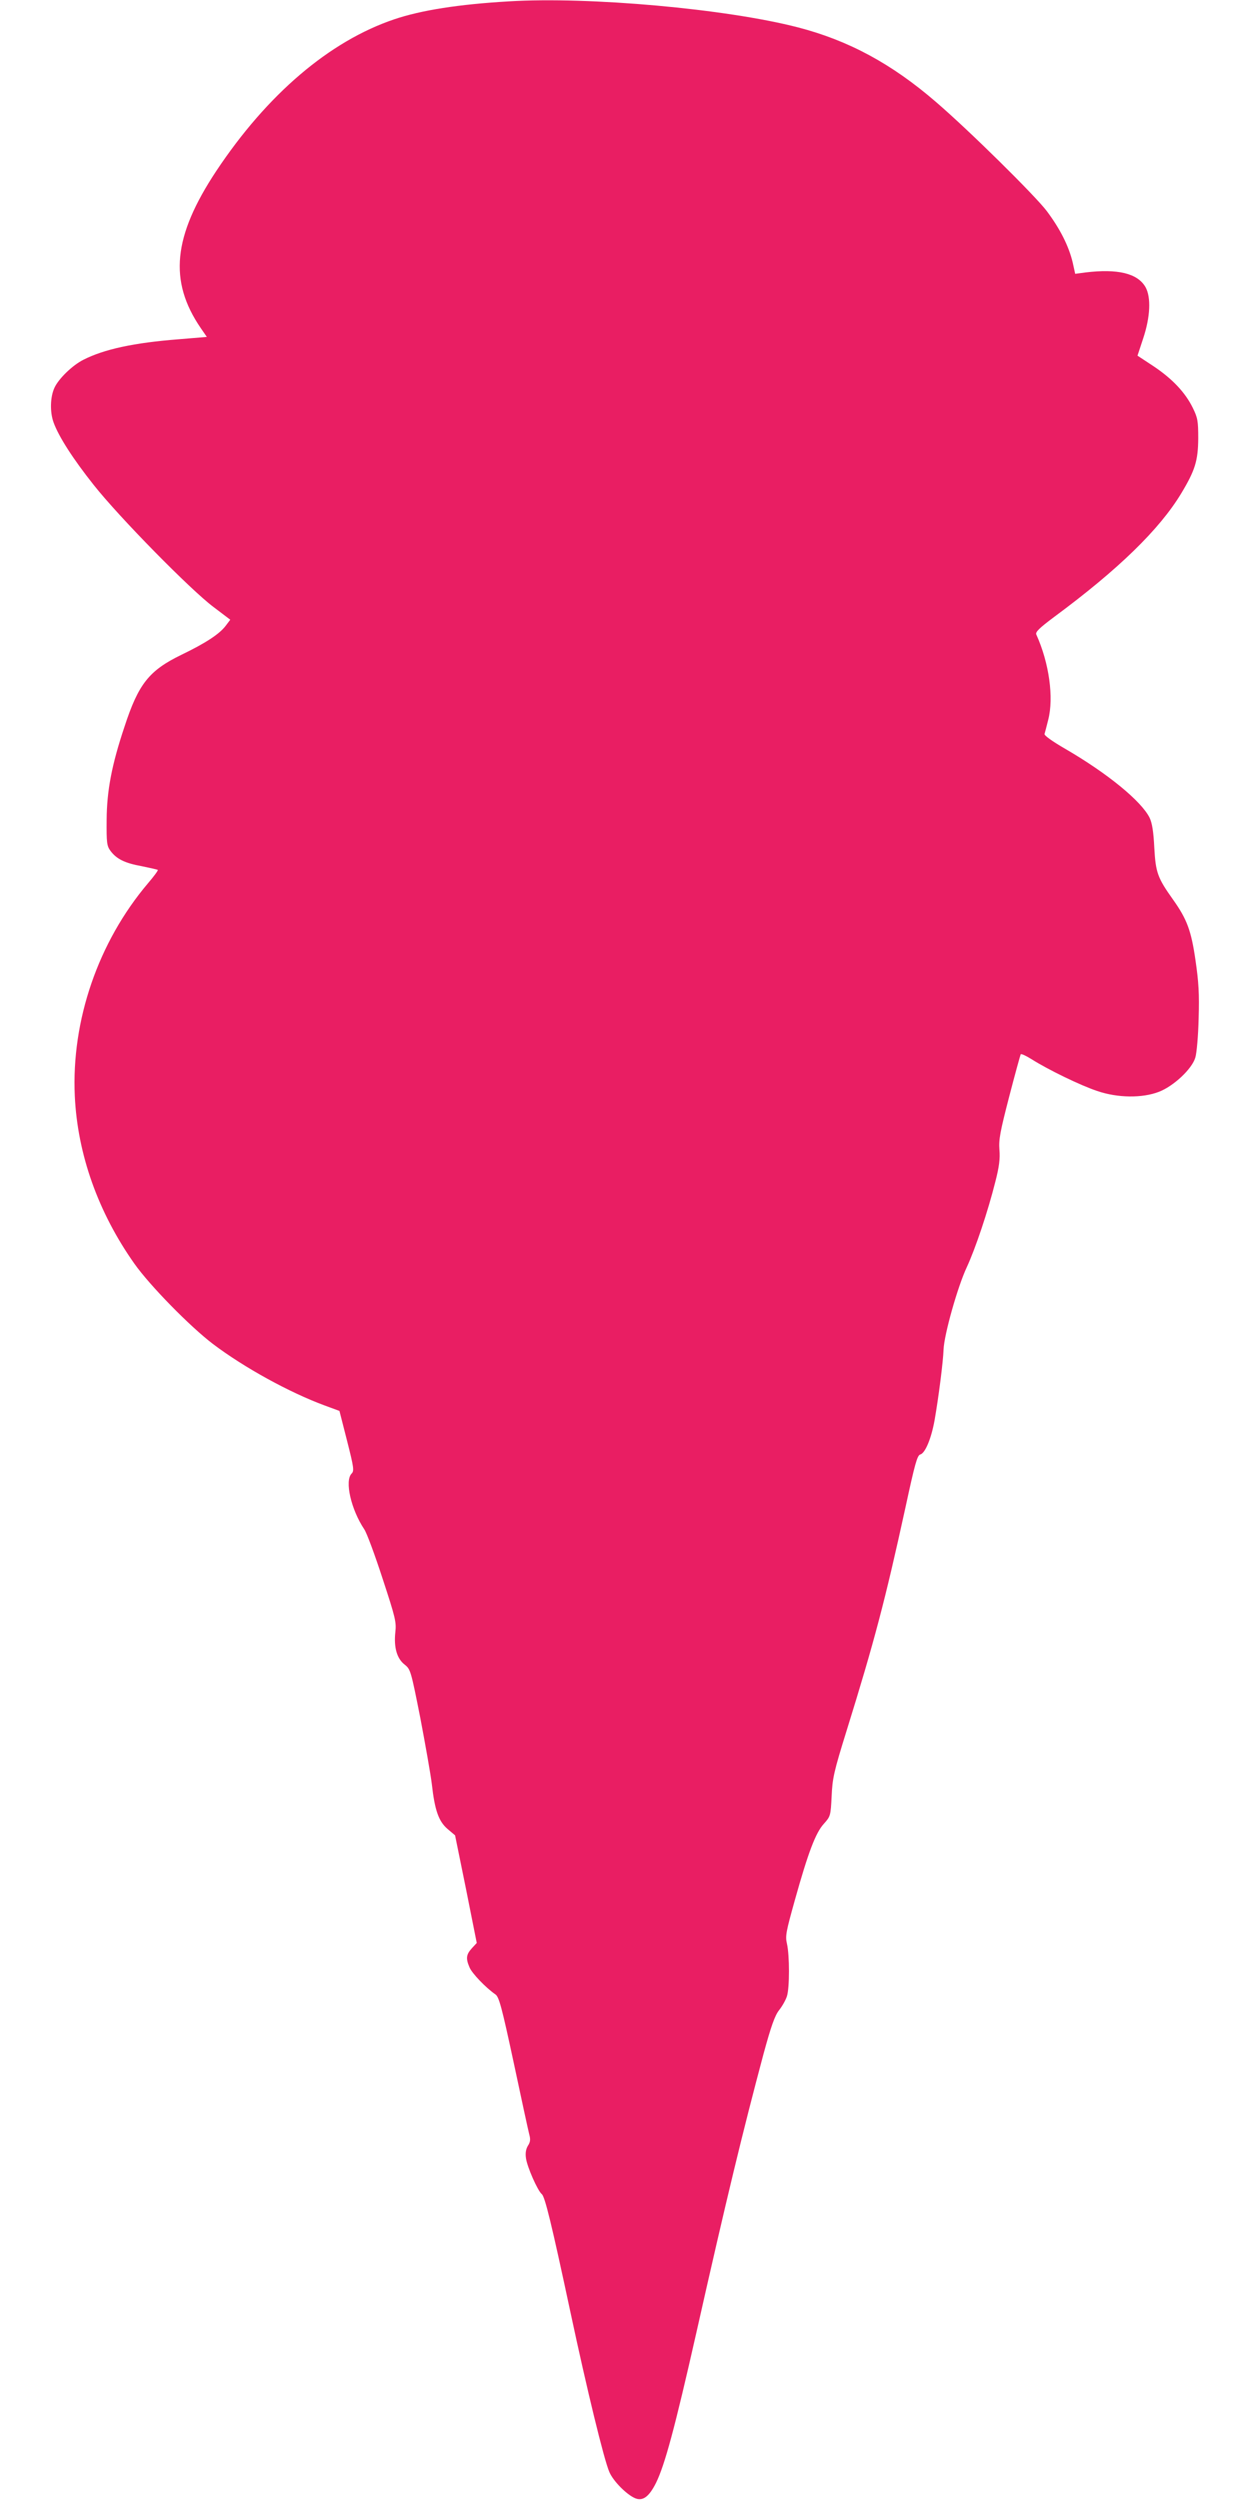 <?xml version="1.0" standalone="no"?>
<!DOCTYPE svg PUBLIC "-//W3C//DTD SVG 20010904//EN"
 "http://www.w3.org/TR/2001/REC-SVG-20010904/DTD/svg10.dtd">
<svg version="1.0" xmlns="http://www.w3.org/2000/svg"
 width="640pt" height="1280pt" viewBox="0 0 640 1280"
 preserveAspectRatio="xMidYMid meet">
<g transform="translate(0,1280) scale(0.1,-0.1)"
fill="#e91e63" stroke="none">
<path d="M2605 12793 c-256 -15 -448 -45 -587 -92 -331 -112 -650 -384 -911
-777 -221 -334 -244 -563 -79 -804 l31 -45 -144 -12 c-230 -18 -382 -51 -488
-105 -56 -28 -127 -97 -148 -143 -22 -47 -24 -124 -5 -177 26 -73 101 -189
205 -320 131 -166 497 -538 613 -625 l87 -66 -25 -33 c-32 -41 -100 -86 -224
-146 -167 -81 -221 -149 -293 -370 -65 -194 -90 -327 -91 -475 -1 -119 1 -134
20 -160 31 -41 72 -62 160 -78 43 -9 80 -17 82 -19 2 -3 -20 -33 -50 -68 -255
-301 -393 -702 -375 -1090 14 -299 120 -596 305 -858 80 -113 284 -321 402
-411 160 -121 391 -248 572 -315 l76 -28 39 -153 c35 -138 37 -154 23 -168
-36 -37 -3 -183 65 -285 13 -19 55 -133 94 -253 66 -201 71 -222 65 -275 -8
-77 8 -134 48 -165 30 -24 32 -31 80 -273 26 -137 53 -289 59 -339 15 -134 35
-190 80 -229 l39 -33 56 -275 55 -276 -25 -27 c-29 -32 -32 -52 -12 -98 12
-30 83 -104 132 -138 19 -12 33 -65 94 -349 39 -184 75 -350 80 -369 7 -25 5
-39 -7 -57 -10 -17 -14 -37 -10 -64 6 -45 60 -167 81 -184 16 -13 49 -147 147
-606 84 -394 172 -756 199 -817 20 -47 89 -116 132 -134 39 -16 71 7 107 79
45 92 96 280 206 767 155 689 238 1031 344 1428 39 143 58 197 80 225 16 20
34 52 40 71 14 42 14 211 0 270 -9 39 -4 62 40 220 69 247 107 347 149 393 34
38 35 41 40 141 4 92 11 125 77 337 142 457 197 666 301 1142 48 222 60 267
76 271 25 7 56 81 73 175 21 120 44 301 46 362 3 77 72 322 119 422 44 95 108
285 146 437 20 77 25 119 21 165 -4 52 4 93 50 271 30 116 57 213 59 217 3 4
28 -8 57 -26 82 -52 250 -134 335 -162 105 -36 231 -37 316 -4 75 29 169 117
186 175 7 22 15 112 17 200 4 127 0 188 -16 298 -22 153 -44 211 -115 311 -79
111 -89 138 -96 266 -4 81 -11 126 -24 153 -42 85 -215 227 -432 353 -64 37
-108 68 -106 76 2 7 11 40 19 73 29 113 5 290 -61 436 -6 13 15 33 91 90 330
244 540 449 651 633 71 118 86 167 87 281 0 90 -3 106 -28 157 -39 79 -104
148 -201 213 l-82 54 29 88 c37 111 41 211 12 263 -41 71 -143 95 -308 75
l-52 -7 -13 59 c-20 83 -64 171 -133 263 -61 80 -397 412 -567 558 -227 196
-448 315 -707 382 -367 95 -1069 158 -1480 133z"/>
</g>
</svg>
